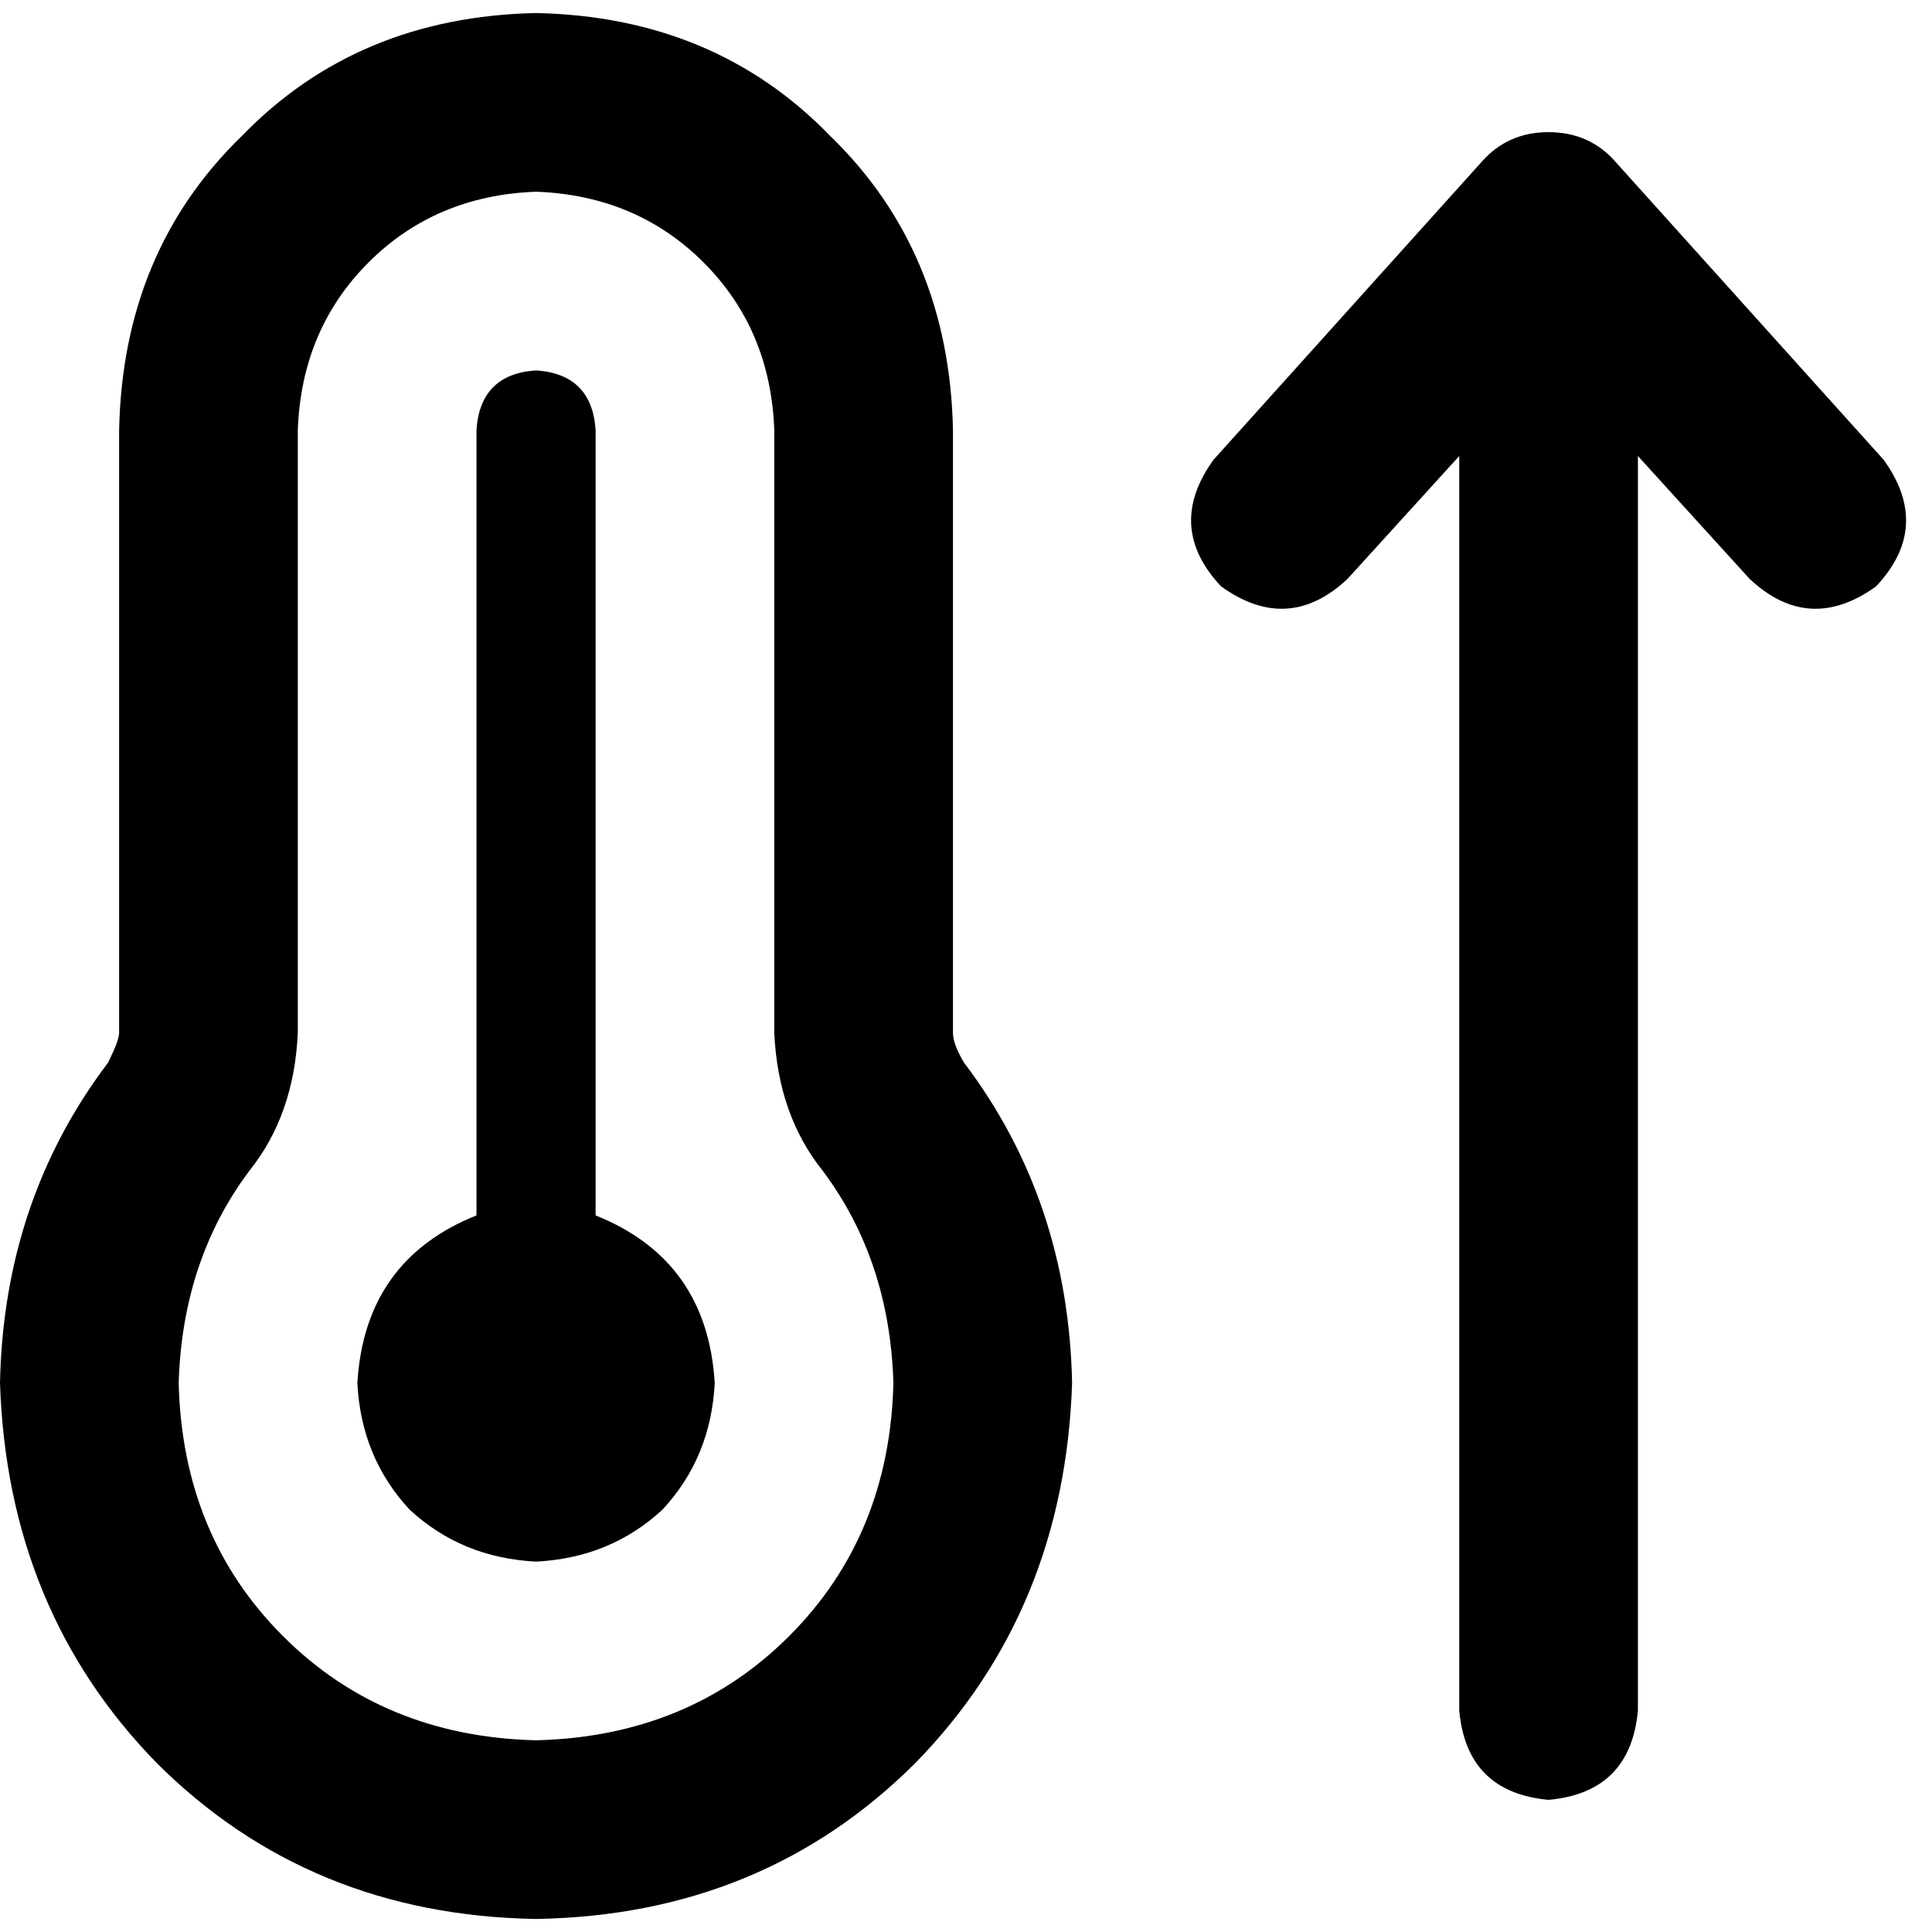 <svg xmlns="http://www.w3.org/2000/svg" viewBox="0 0 512 512">
  <path d="M 142.058 50.805 Q 115.422 51.792 97.665 69.549 L 97.665 69.549 L 97.665 69.549 Q 79.908 87.306 78.921 113.942 L 78.921 273.757 L 78.921 273.757 Q 77.934 295.461 66.096 310.258 Q 48.339 333.934 47.353 366.489 Q 48.339 406.936 74.975 433.572 Q 101.611 460.208 142.058 461.195 Q 182.505 460.208 209.141 433.572 Q 235.776 406.936 236.763 366.489 Q 235.776 333.934 218.019 310.258 Q 206.181 295.461 205.195 273.757 L 205.195 113.942 L 205.195 113.942 Q 204.208 87.306 186.451 69.549 Q 168.694 51.792 142.058 50.805 L 142.058 50.805 Z M 31.568 113.942 Q 32.555 66.59 64.123 36.008 L 64.123 36.008 L 64.123 36.008 Q 94.705 4.439 142.058 3.453 Q 189.41 4.439 219.992 36.008 Q 251.561 66.59 252.547 113.942 L 252.547 273.757 L 252.547 273.757 Q 252.547 276.717 255.507 281.649 Q 283.129 318.15 284.116 366.489 Q 282.143 426.667 242.682 467.114 Q 202.235 507.561 142.058 508.547 Q 81.881 507.561 41.434 467.114 Q 1.973 426.667 0 366.489 Q 0.987 318.15 28.609 281.649 Q 31.568 275.73 31.568 273.757 L 31.568 113.942 L 31.568 113.942 Z M 189.41 366.489 Q 188.424 386.22 175.599 400.031 L 175.599 400.031 L 175.599 400.031 Q 161.788 412.855 142.058 413.842 Q 122.328 412.855 108.516 400.031 Q 95.692 386.22 94.705 366.489 Q 96.678 333.934 126.274 322.096 L 126.274 113.942 L 126.274 113.942 Q 127.26 99.145 142.058 98.158 Q 156.855 99.145 157.842 113.942 L 157.842 322.096 L 157.842 322.096 Q 187.437 333.934 189.41 366.489 L 189.41 366.489 Z M 410.389 35.021 Q 421.241 35.021 428.146 42.913 L 499.175 121.834 L 499.175 121.834 Q 512 139.592 497.202 155.376 Q 479.445 168.2 463.661 153.403 L 434.066 120.848 L 434.066 120.848 L 434.066 453.303 L 434.066 453.303 Q 432.092 475.006 410.389 476.979 Q 388.686 475.006 386.713 453.303 L 386.713 120.848 L 386.713 120.848 L 357.118 153.403 L 357.118 153.403 Q 341.333 168.2 323.576 155.376 Q 308.778 139.592 321.603 121.834 L 392.632 42.913 L 392.632 42.913 Q 399.538 35.021 410.389 35.021 L 410.389 35.021 Z" />
</svg>